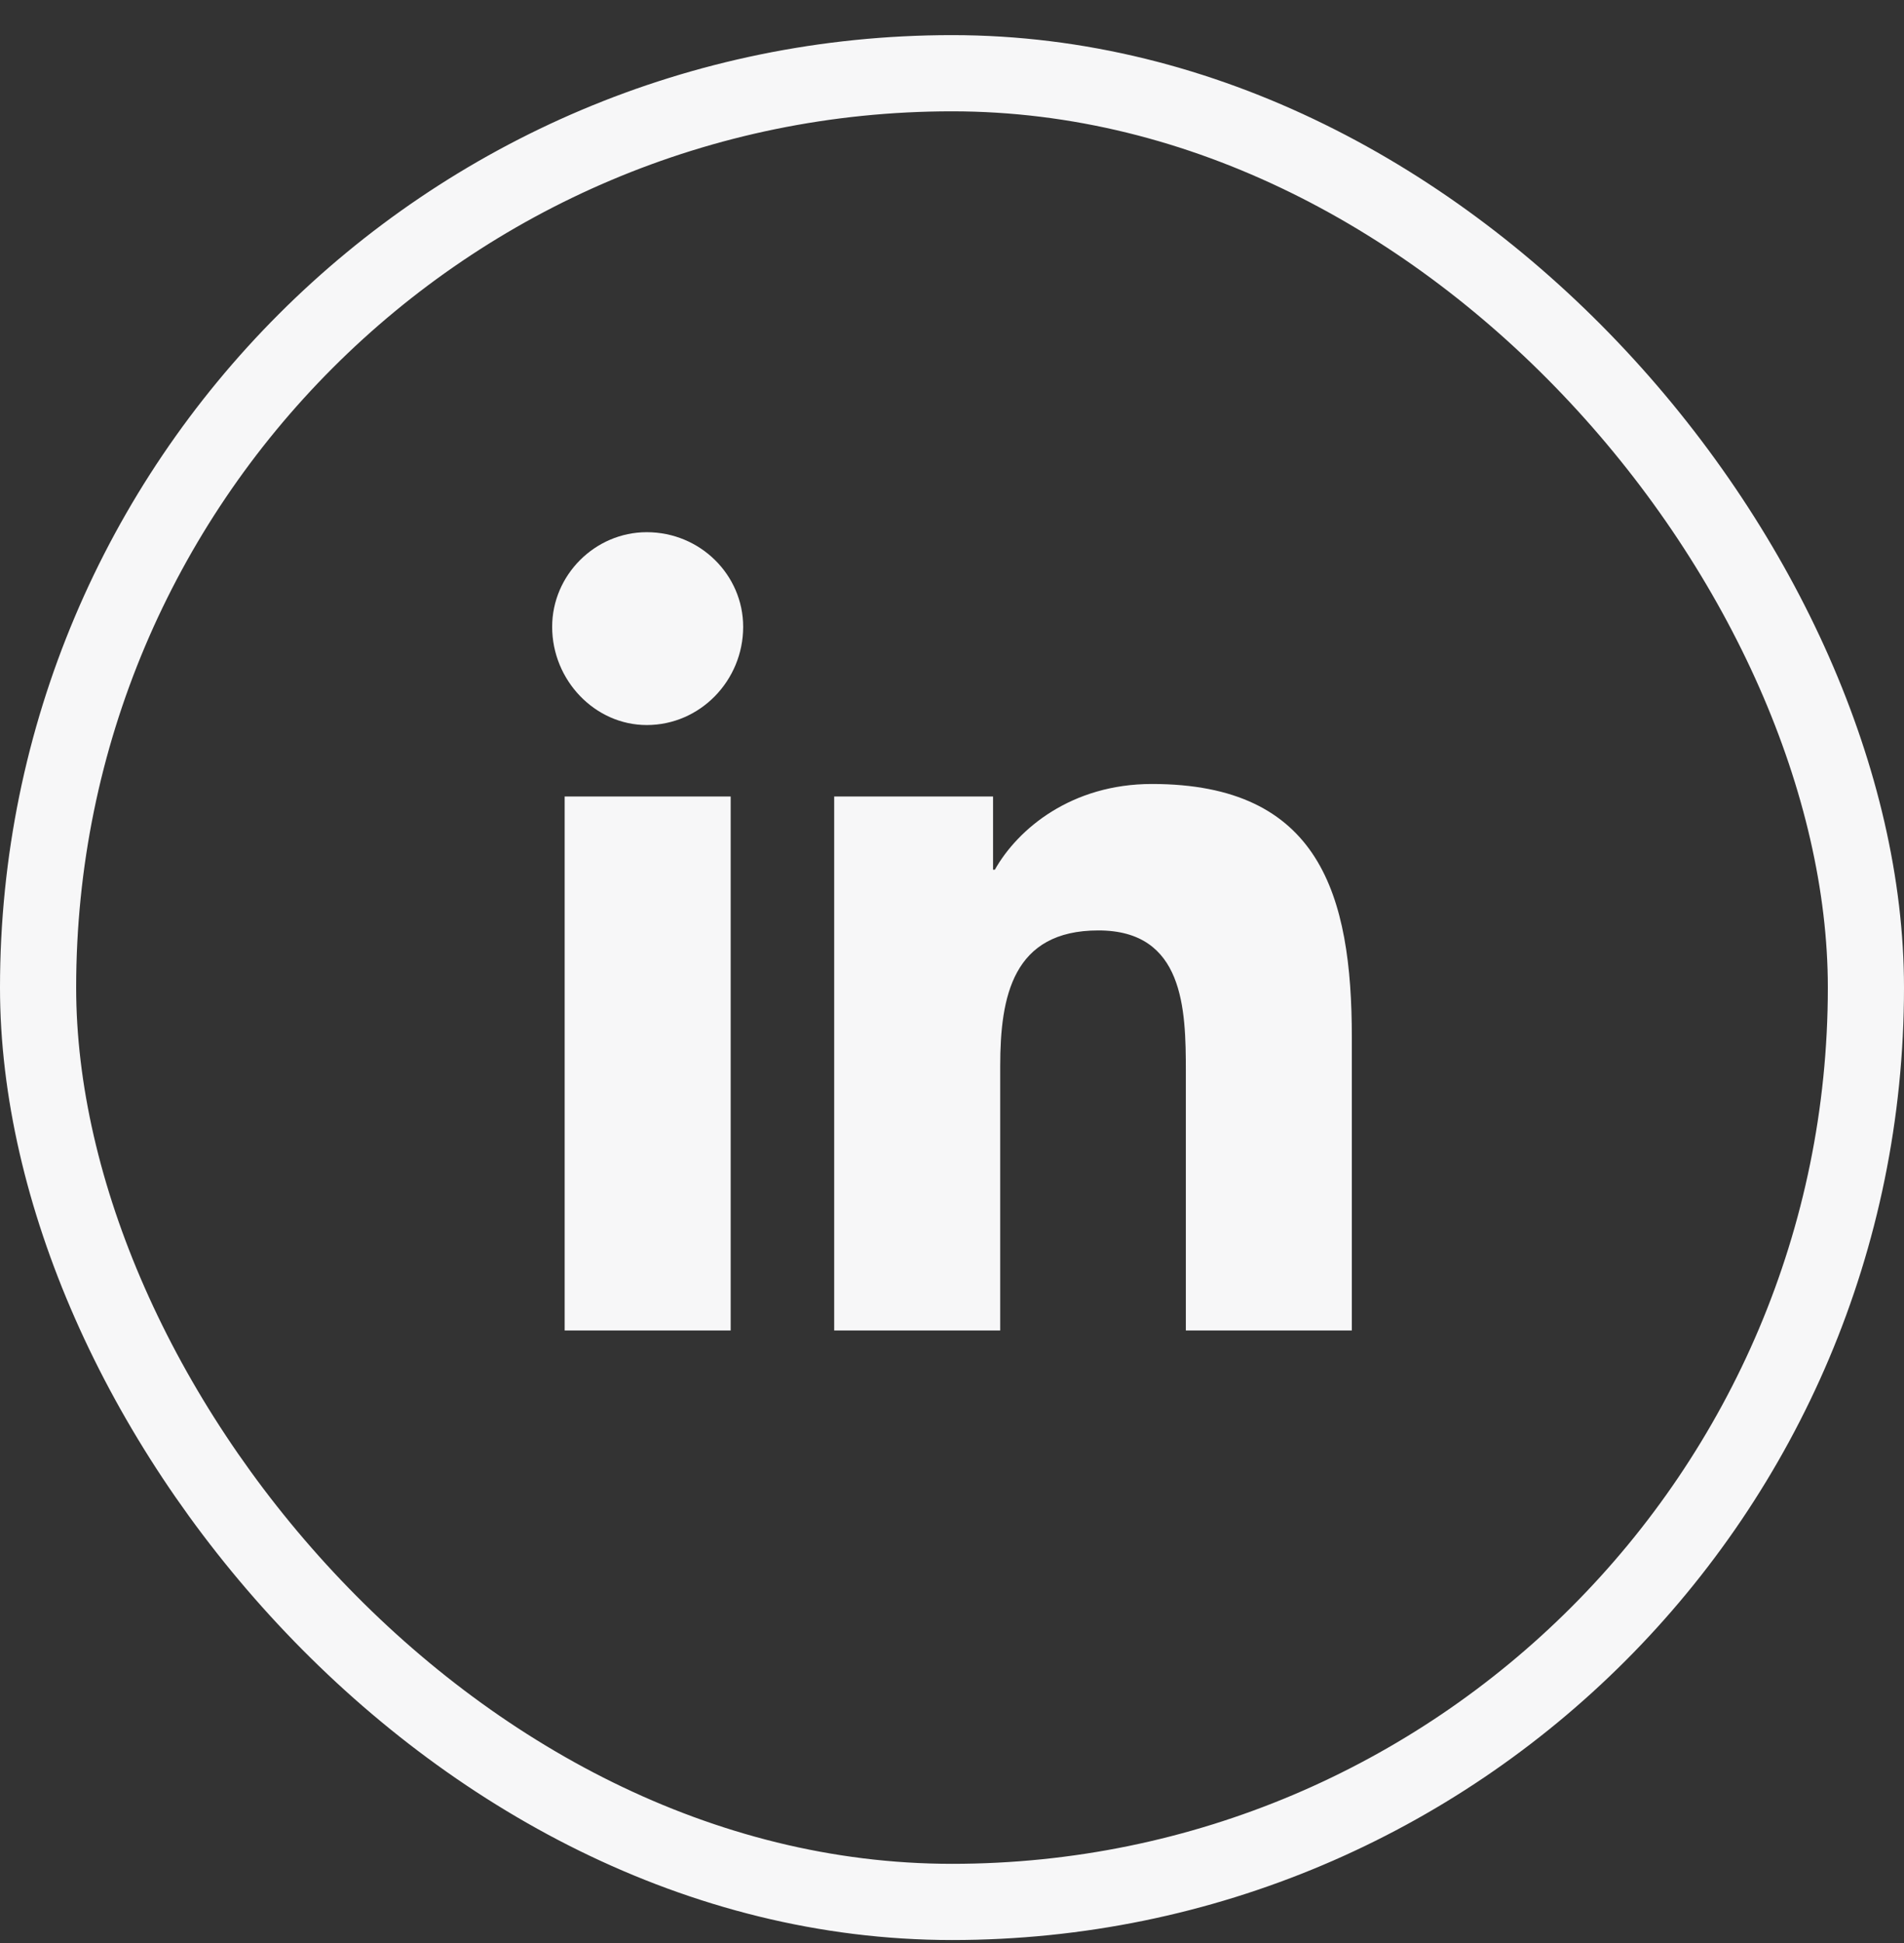 <svg width="50" height="51" viewBox="0 0 50 51" fill="none" xmlns="http://www.w3.org/2000/svg">
<rect x="0" y="0" width="50" height="51" fill="#333333" stroke="none"/>
<rect x="1" y="1.922" width="48" height="48" rx="24" stroke="#F7F7F8" stroke-width="2"/>
<path d="M19.188 34.922H14.828V20.906H19.188V34.922ZM16.984 19.031C15.625 19.031 14.5 17.859 14.5 16.453C14.5 15.094 15.625 13.969 16.984 13.969C18.391 13.969 19.516 15.094 19.516 16.453C19.516 17.859 18.391 19.031 16.984 19.031ZM35.453 34.922H31.141V28.125C31.141 26.484 31.094 24.422 28.844 24.422C26.594 24.422 26.266 26.156 26.266 27.984V34.922H21.906V20.906H26.078V22.828H26.125C26.734 21.75 28.141 20.578 30.25 20.578C34.656 20.578 35.5 23.484 35.5 27.234V34.922H35.453Z" fill="#F7F7F8"/>
</svg>
